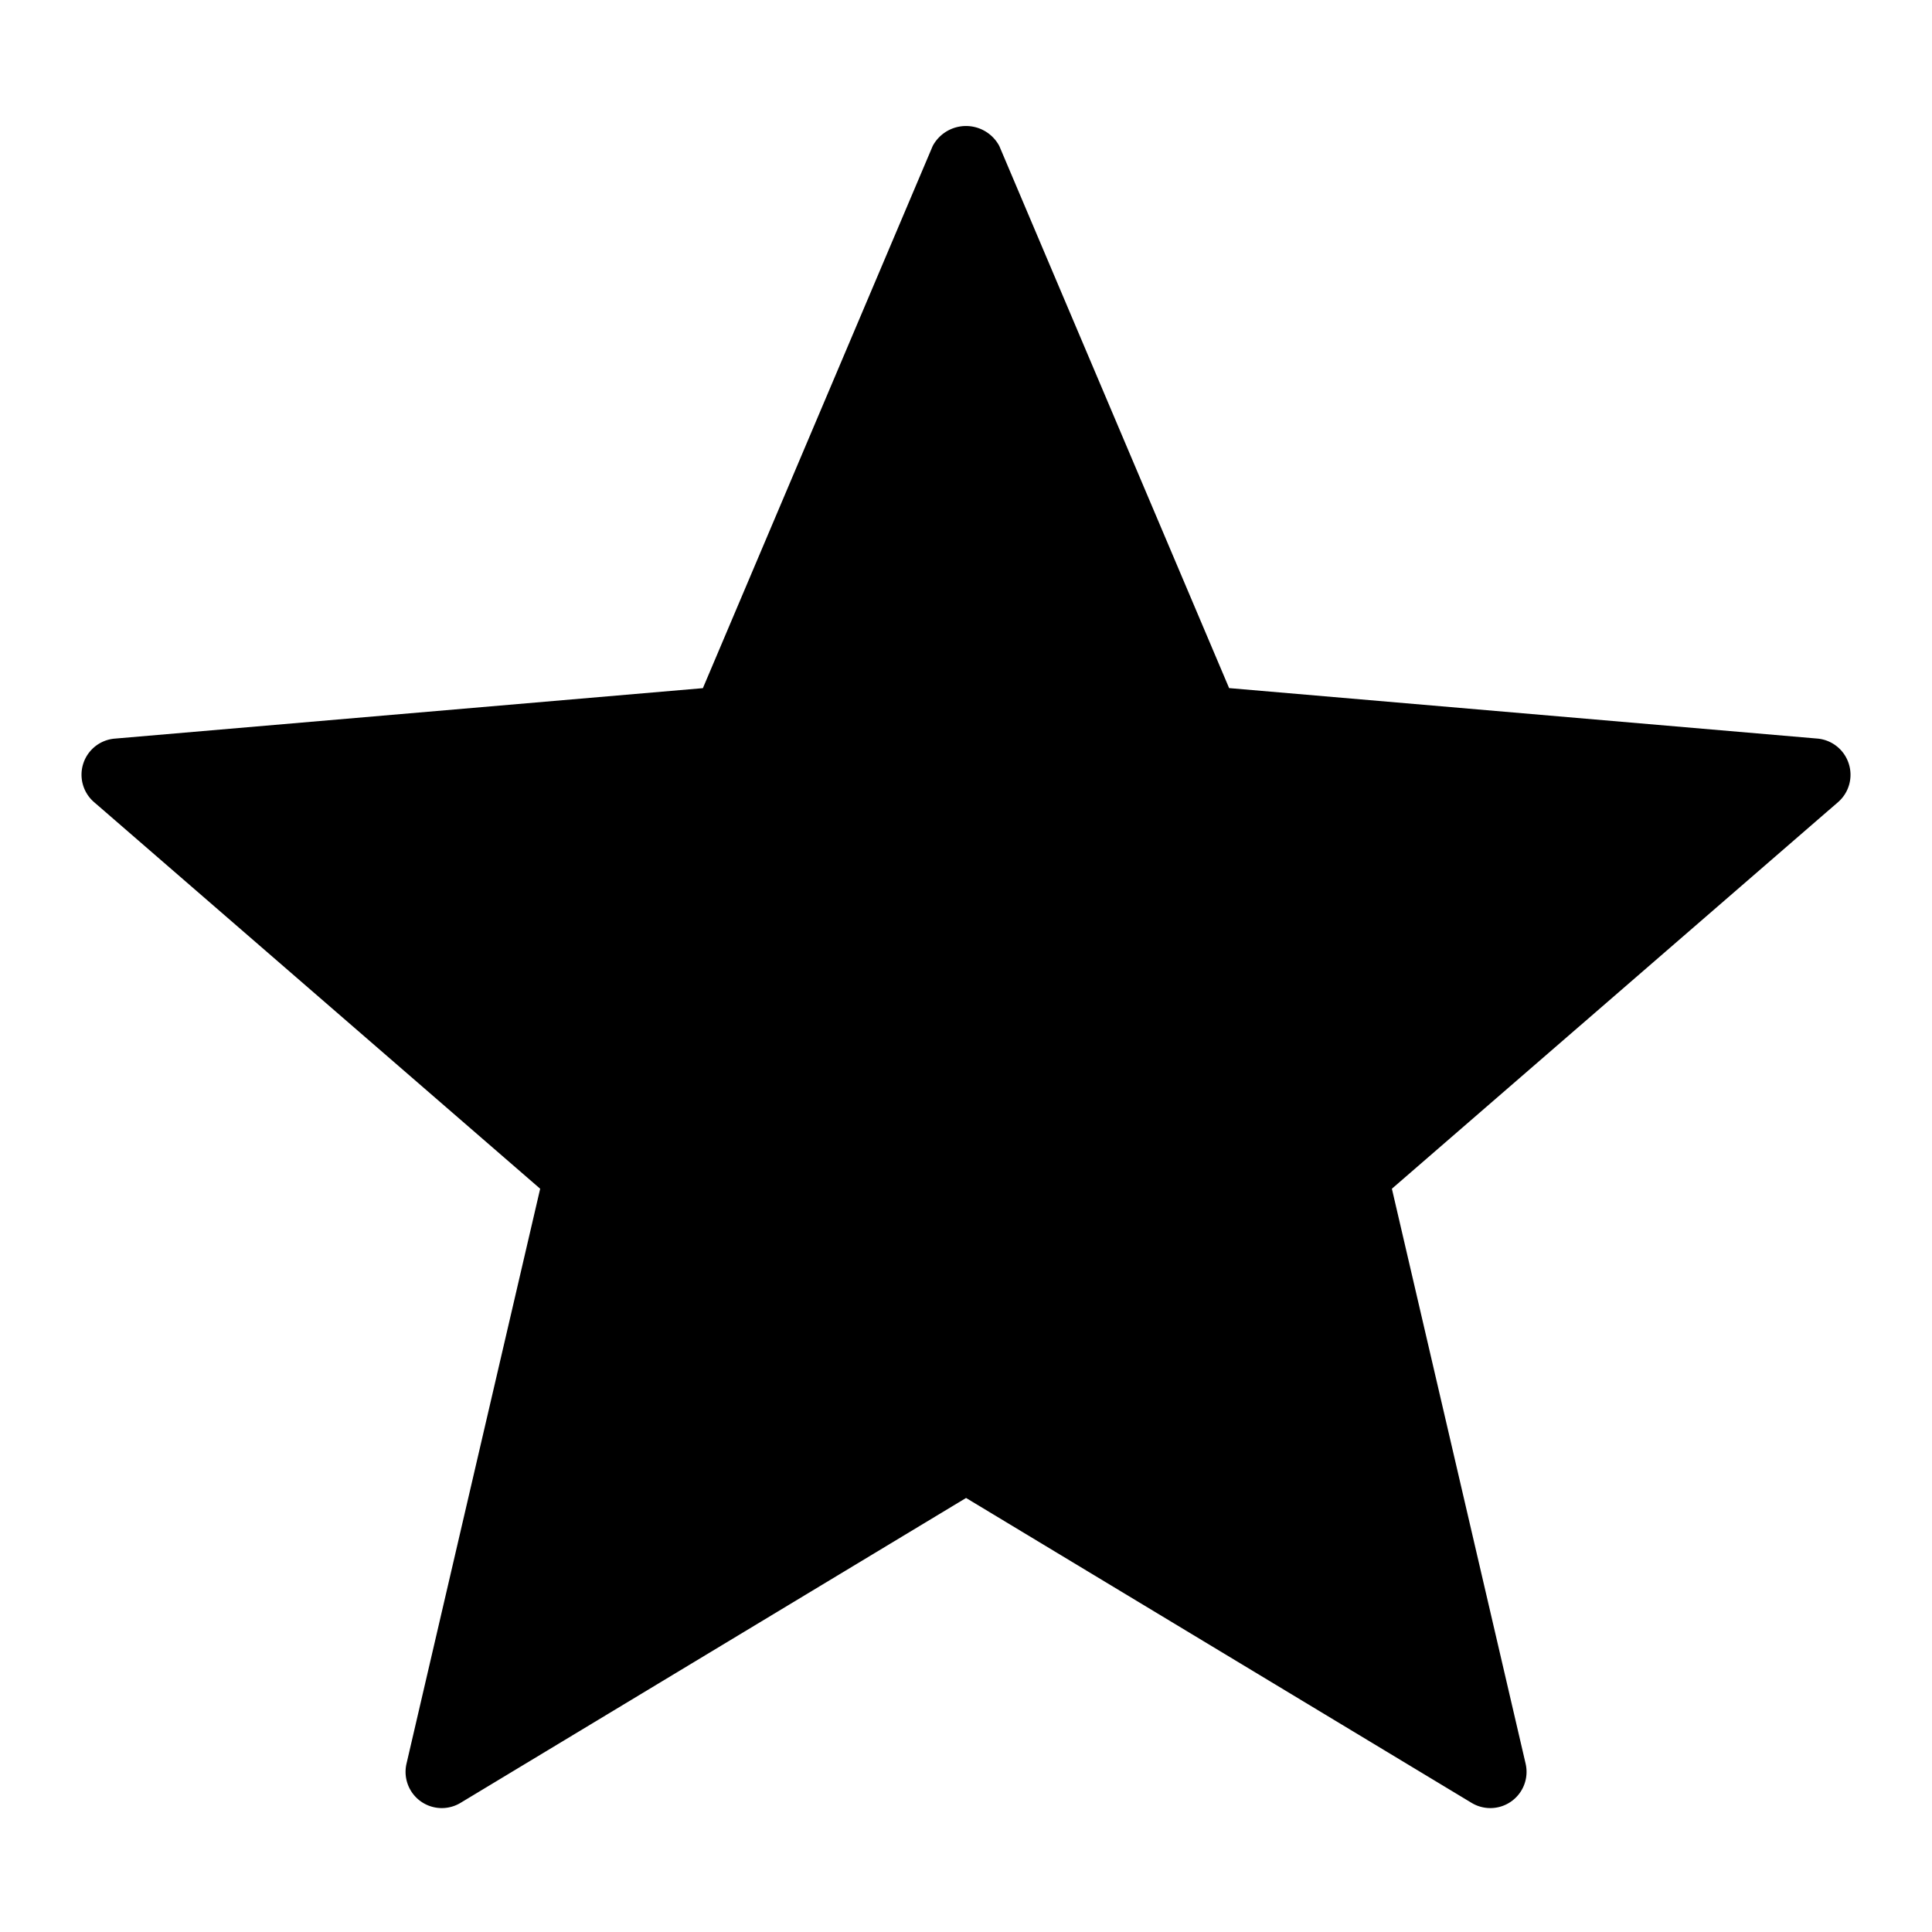 <?xml version="1.0" ?><svg data-name="Layer 1" id="Layer_1" viewBox="0 0 32 32" xmlns="http://www.w3.org/2000/svg"><path d="M30.62,12.645a.6.6,0,0,0-.52-.412L20.358,11.397,16.552,2.419a.625.625,0,0,0-1.104,0l-3.806,8.979-9.743.836a.6.6,0,0,0-.342,1.051l7.39,6.404L6.733,29.212a.6.6,0,0,0,.895.649l8.373-5.05,8.373,5.05a.6.6,0,0,0,.895-.649l-2.215-9.523,7.391-6.404A.6.6,0,0,0,30.62,12.645Z"/></svg>